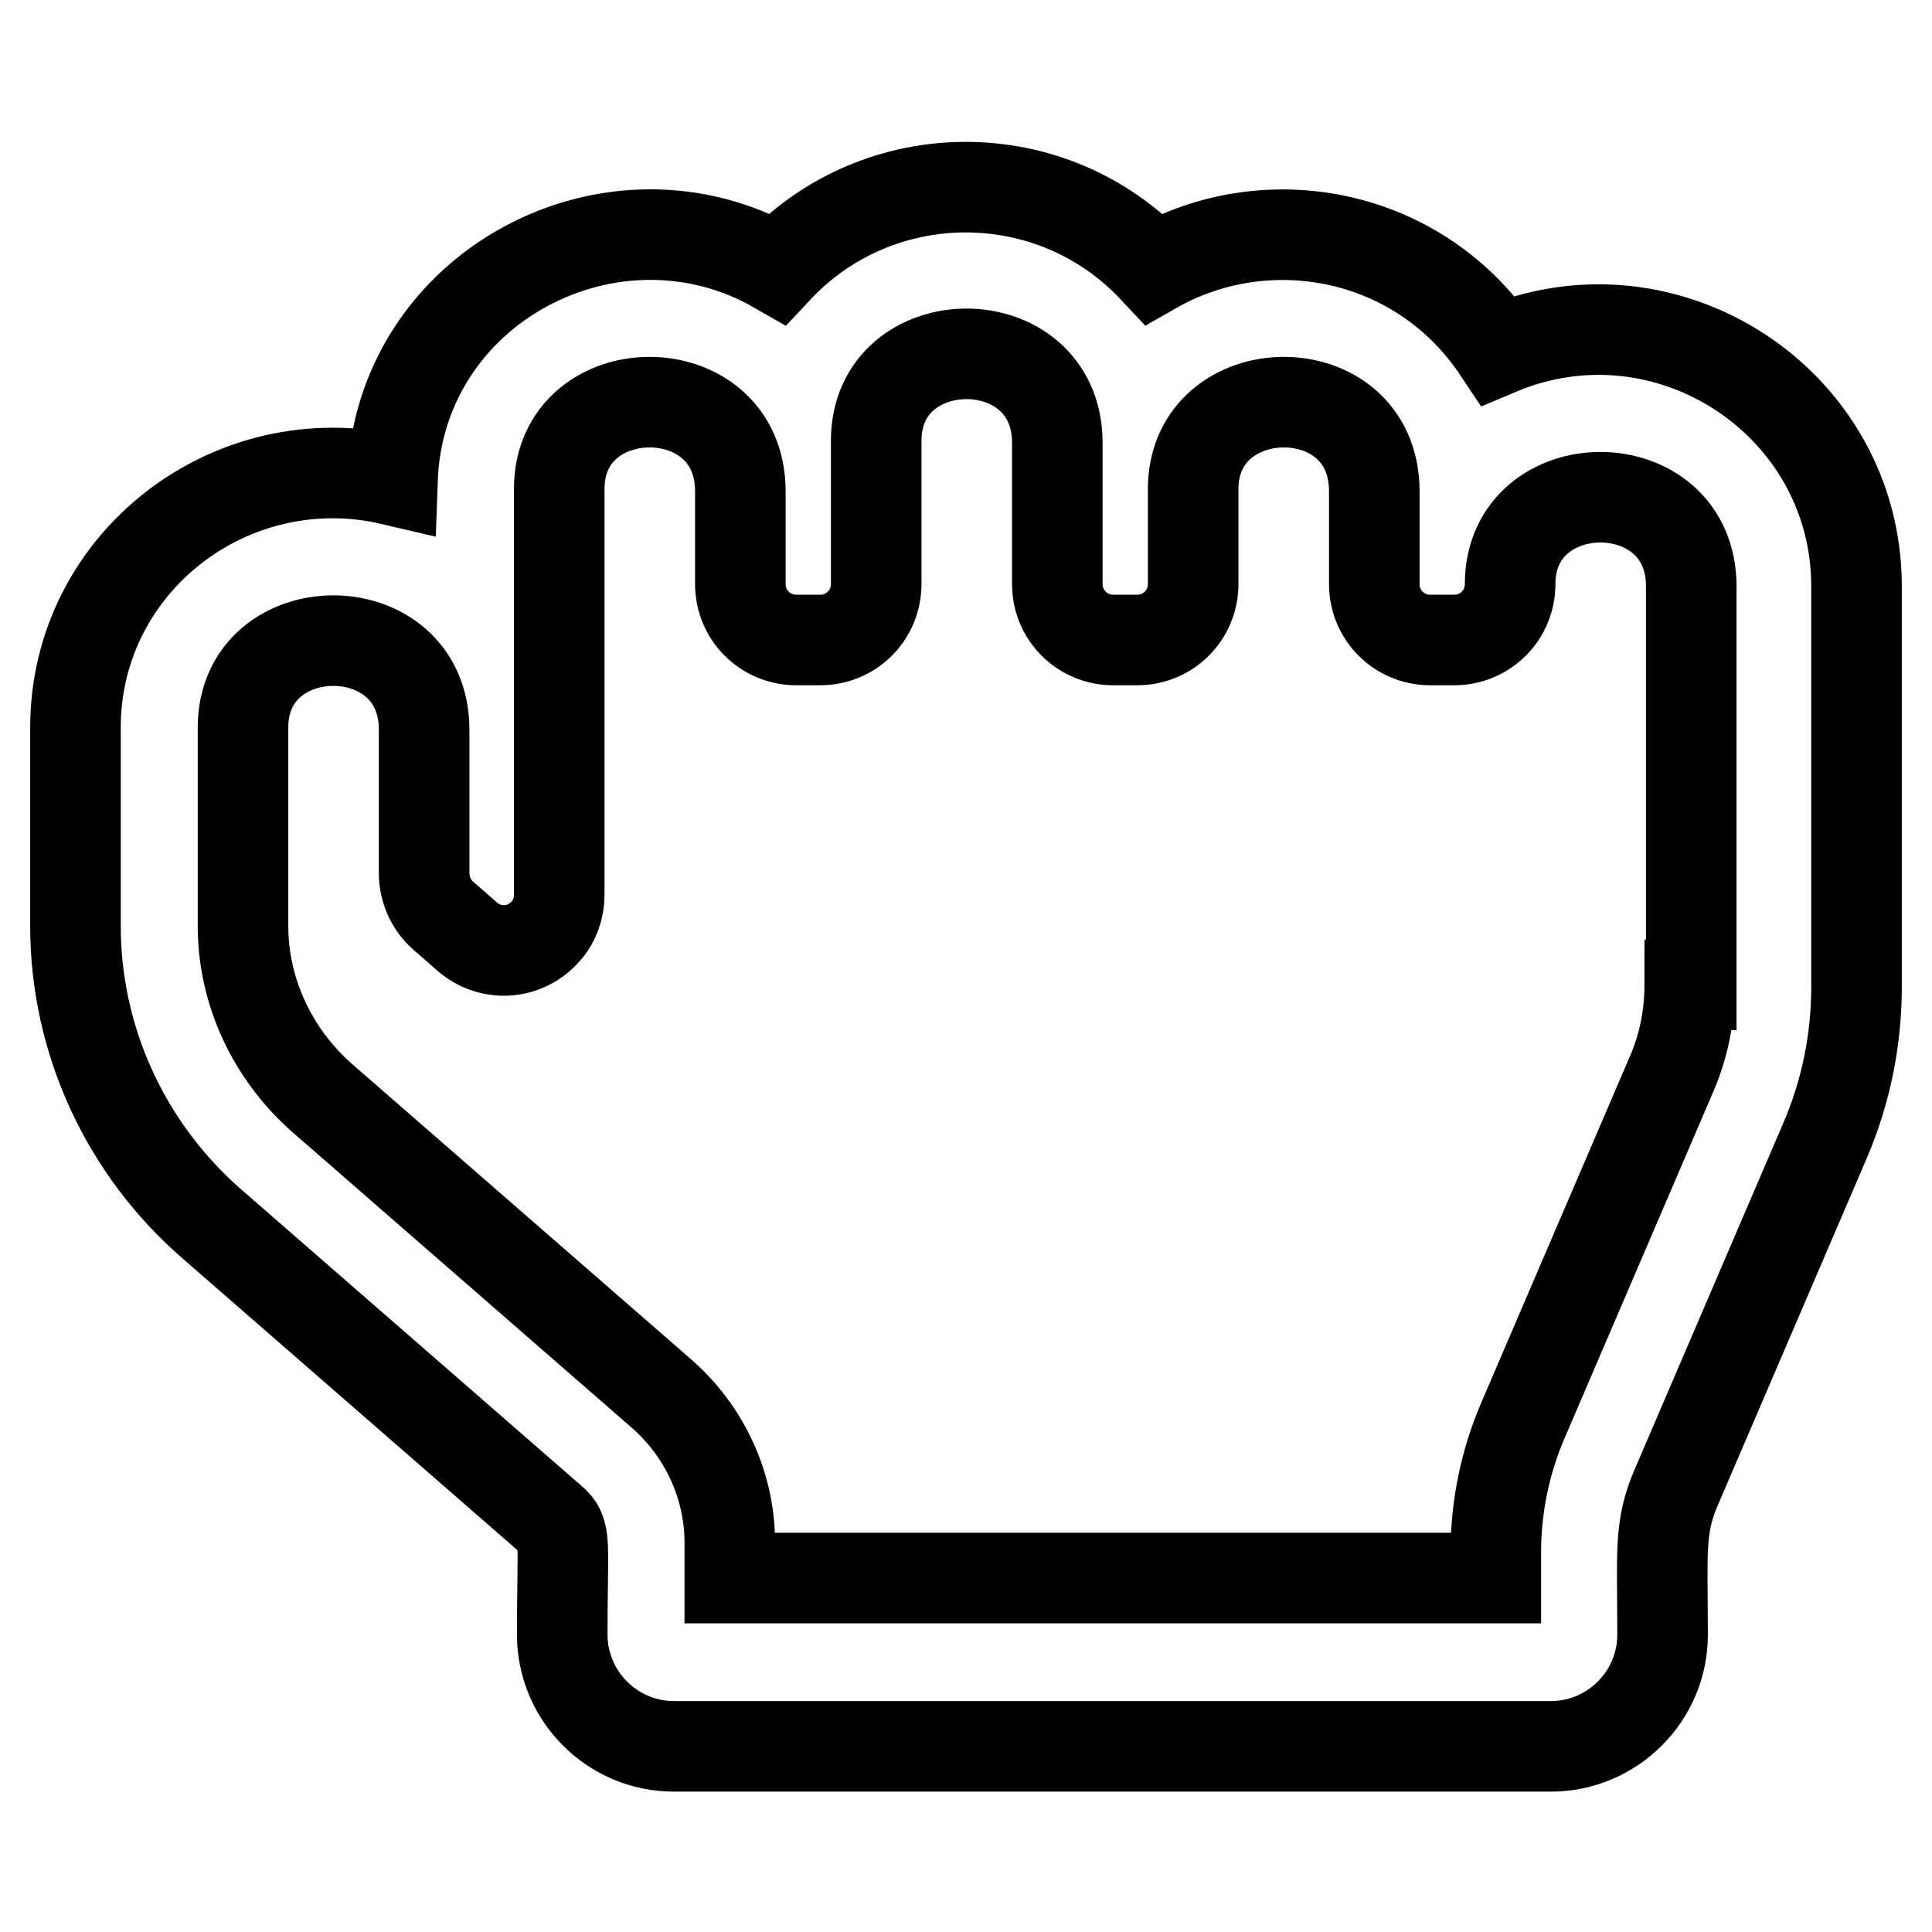 <?xml version="1.0" encoding="utf-8"?>
<!-- Svg Vector Icons : http://www.onlinewebfonts.com/icon -->
<!DOCTYPE svg PUBLIC "-//W3C//DTD SVG 1.1//EN" "http://www.w3.org/Graphics/SVG/1.1/DTD/svg11.dtd">
<svg version="1.1" xmlns="http://www.w3.org/2000/svg" xmlns:xlink="http://www.w3.org/1999/xlink" x="0px" y="0px" viewBox="0 0 256 256" enable-background="new 0 0 256 256" xml:space="preserve">
<g> <path stroke-width="12" fill-opacity="0" stroke="#000000"  d="M198.5,46.4C188.1,30.8,168,27,152.9,35.6c-13.6-14.5-36.5-14.3-49.9,0c-21.7-12.5-50.1,2.3-51,28 c-21.3-5-42,10.9-42,32.8v26.3c0,15.1,6.6,29.5,18.1,39.5l45,39.2c2,1.7,1.4,2.6,1.4,15.2c0,8.1,6.6,14.8,14.8,14.8h116.2 c8.1,0,14.8-6.6,14.8-14.8c0-10.8-0.5-14.2,1.8-19.5l19.7-45.9c2.8-6.5,4.2-13.4,4.2-20.5V77.7C246,53.4,221,36.9,198.5,46.4z  M223.9,130.5c0,4.1-0.8,8.1-2.4,11.8l-19.7,45.9c-2.4,5.6-3.6,11.5-3.6,17.6v3.3H96.7v-4.7c0-7.5-3.3-14.7-9-19.7l-45-39.2 c-6.6-5.8-10.5-14.1-10.5-22.8V96.4c0-15.3,24-15.5,24,0.3v19c0,2.1,0.9,4.2,2.5,5.6l3.2,2.8c3.1,2.7,7.7,2.4,10.4-0.7 c1.2-1.3,1.8-3.1,1.8-4.8V64.8c0-15.3,24-15.5,24,0.3v12.3c0,4.1,3.3,7.4,7.4,7.4h3.2c4.1,0,7.4-3.3,7.4-7.4v-19 c0-15.3,24-15.5,24,0.3v18.7c0,4.1,3.3,7.4,7.4,7.4h3.2c4.1,0,7.4-3.3,7.4-7.4V64.8c0-15.2,24-15.6,24,0.3v12.3 c0,4.1,3.3,7.4,7.4,7.4h3.2c4.1,0,7.4-3.3,7.4-7.4c0-15.3,24-15.5,24,0.3V130.5z"/></g>
</svg>